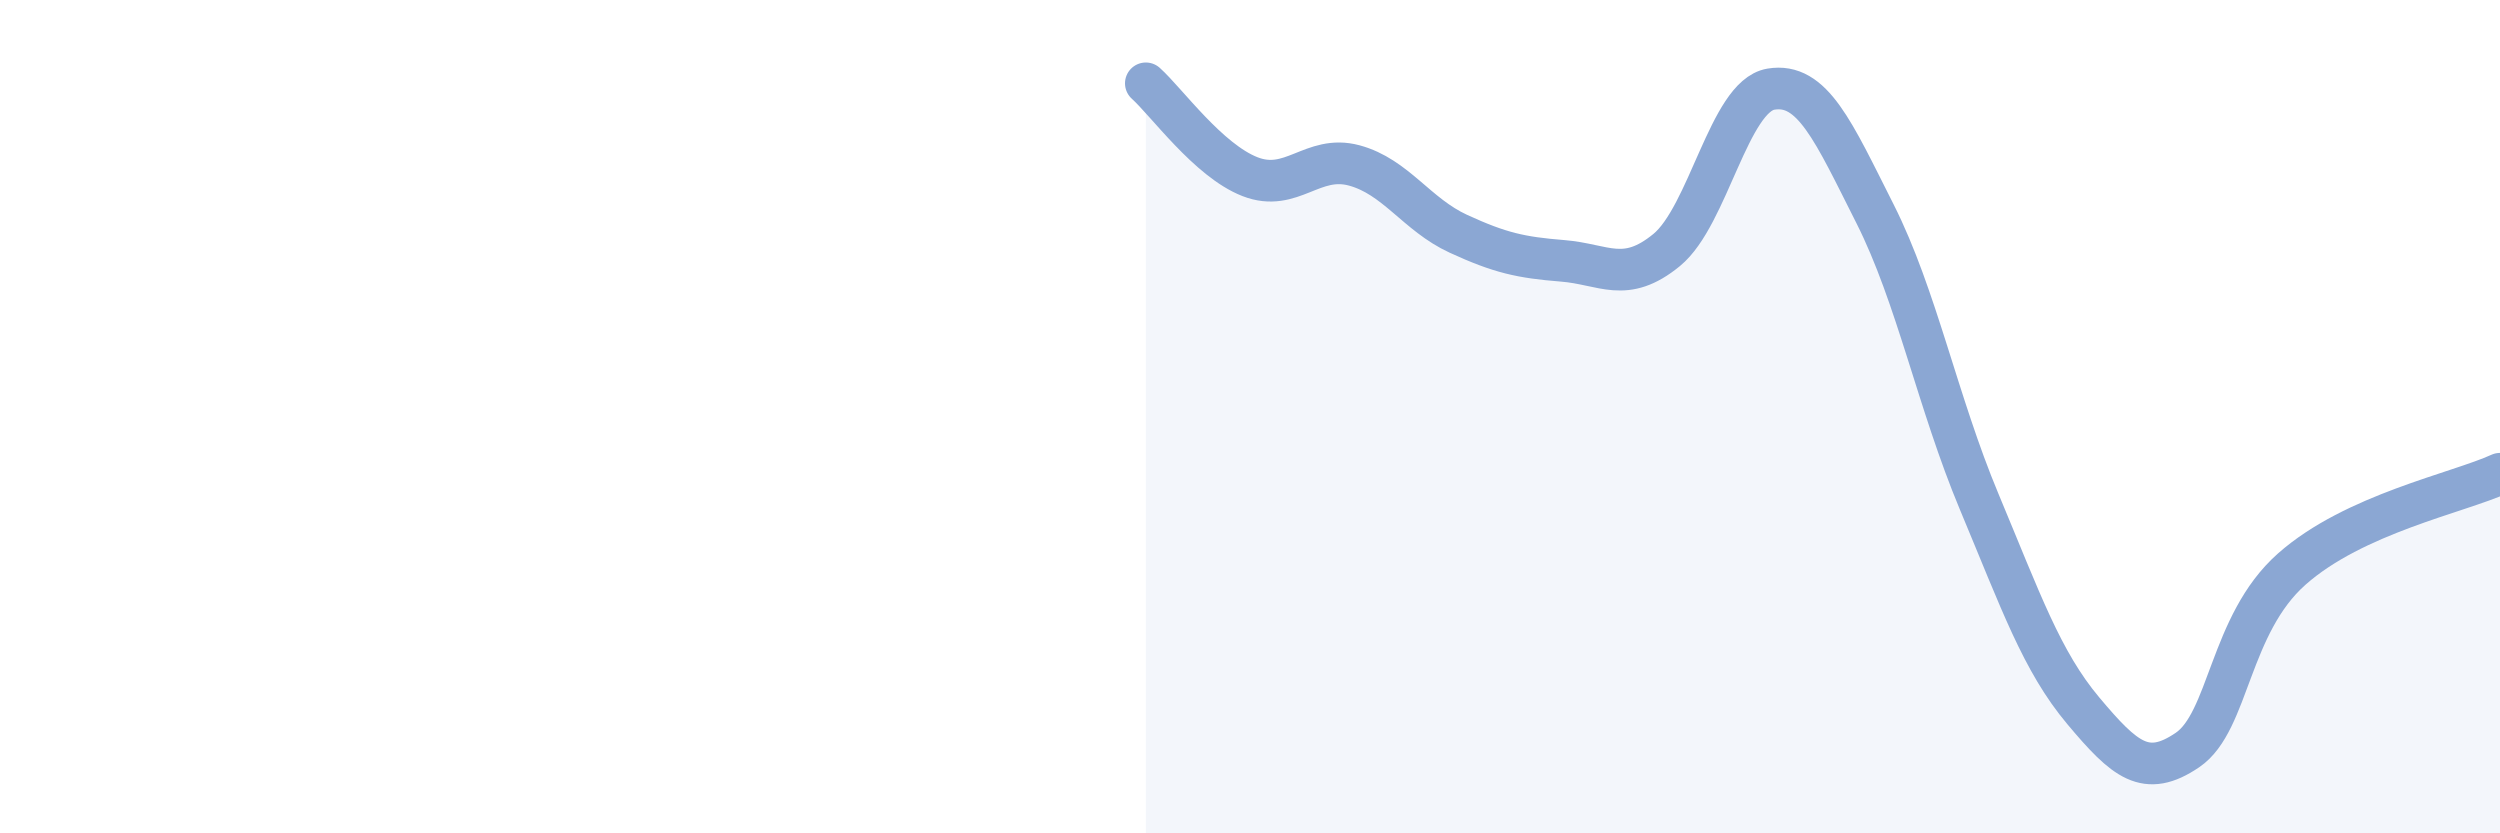 
    <svg width="60" height="20" viewBox="0 0 60 20" xmlns="http://www.w3.org/2000/svg">
      <path
        d="M 27.5,2 C 28,2.45 29,3.85 30,4.24 C 31,4.63 31.5,3.7 32.5,3.97 C 33.5,4.24 34,5.15 35,5.61 C 36,6.07 36.5,6.18 37.5,6.26 C 38.5,6.34 39,6.82 40,6 C 41,5.18 41.5,2.31 42.5,2.14 C 43.5,1.97 44,3.15 45,5.13 C 46,7.11 46.5,9.65 47.5,12.04 C 48.5,14.43 49,15.87 50,17.06 C 51,18.25 51.5,18.68 52.5,18 C 53.5,17.32 53.5,14.99 55,13.66 C 56.5,12.33 59,11.83 60,11.37L60 20L27.5 20Z"
        fill="#8ba7d3"
        opacity="0.1"
        stroke-linecap="round"
        stroke-linejoin="round"
      />
      <path
        d="M 27.5,2 C 28,2.45 29,3.85 30,4.24 C 31,4.63 31.5,3.7 32.5,3.97 C 33.5,4.24 34,5.15 35,5.61 C 36,6.07 36.5,6.18 37.5,6.26 C 38.5,6.34 39,6.82 40,6 C 41,5.18 41.5,2.31 42.5,2.14 C 43.5,1.97 44,3.15 45,5.13 C 46,7.11 46.5,9.65 47.5,12.04 C 48.5,14.43 49,15.87 50,17.06 C 51,18.25 51.5,18.68 52.5,18 C 53.5,17.32 53.5,14.99 55,13.66 C 56.5,12.33 59,11.83 60,11.37"
        stroke="#8ba7d3"
        stroke-width="1"
        fill="none"
        stroke-linecap="round"
        stroke-linejoin="round"
      />
    </svg>
  